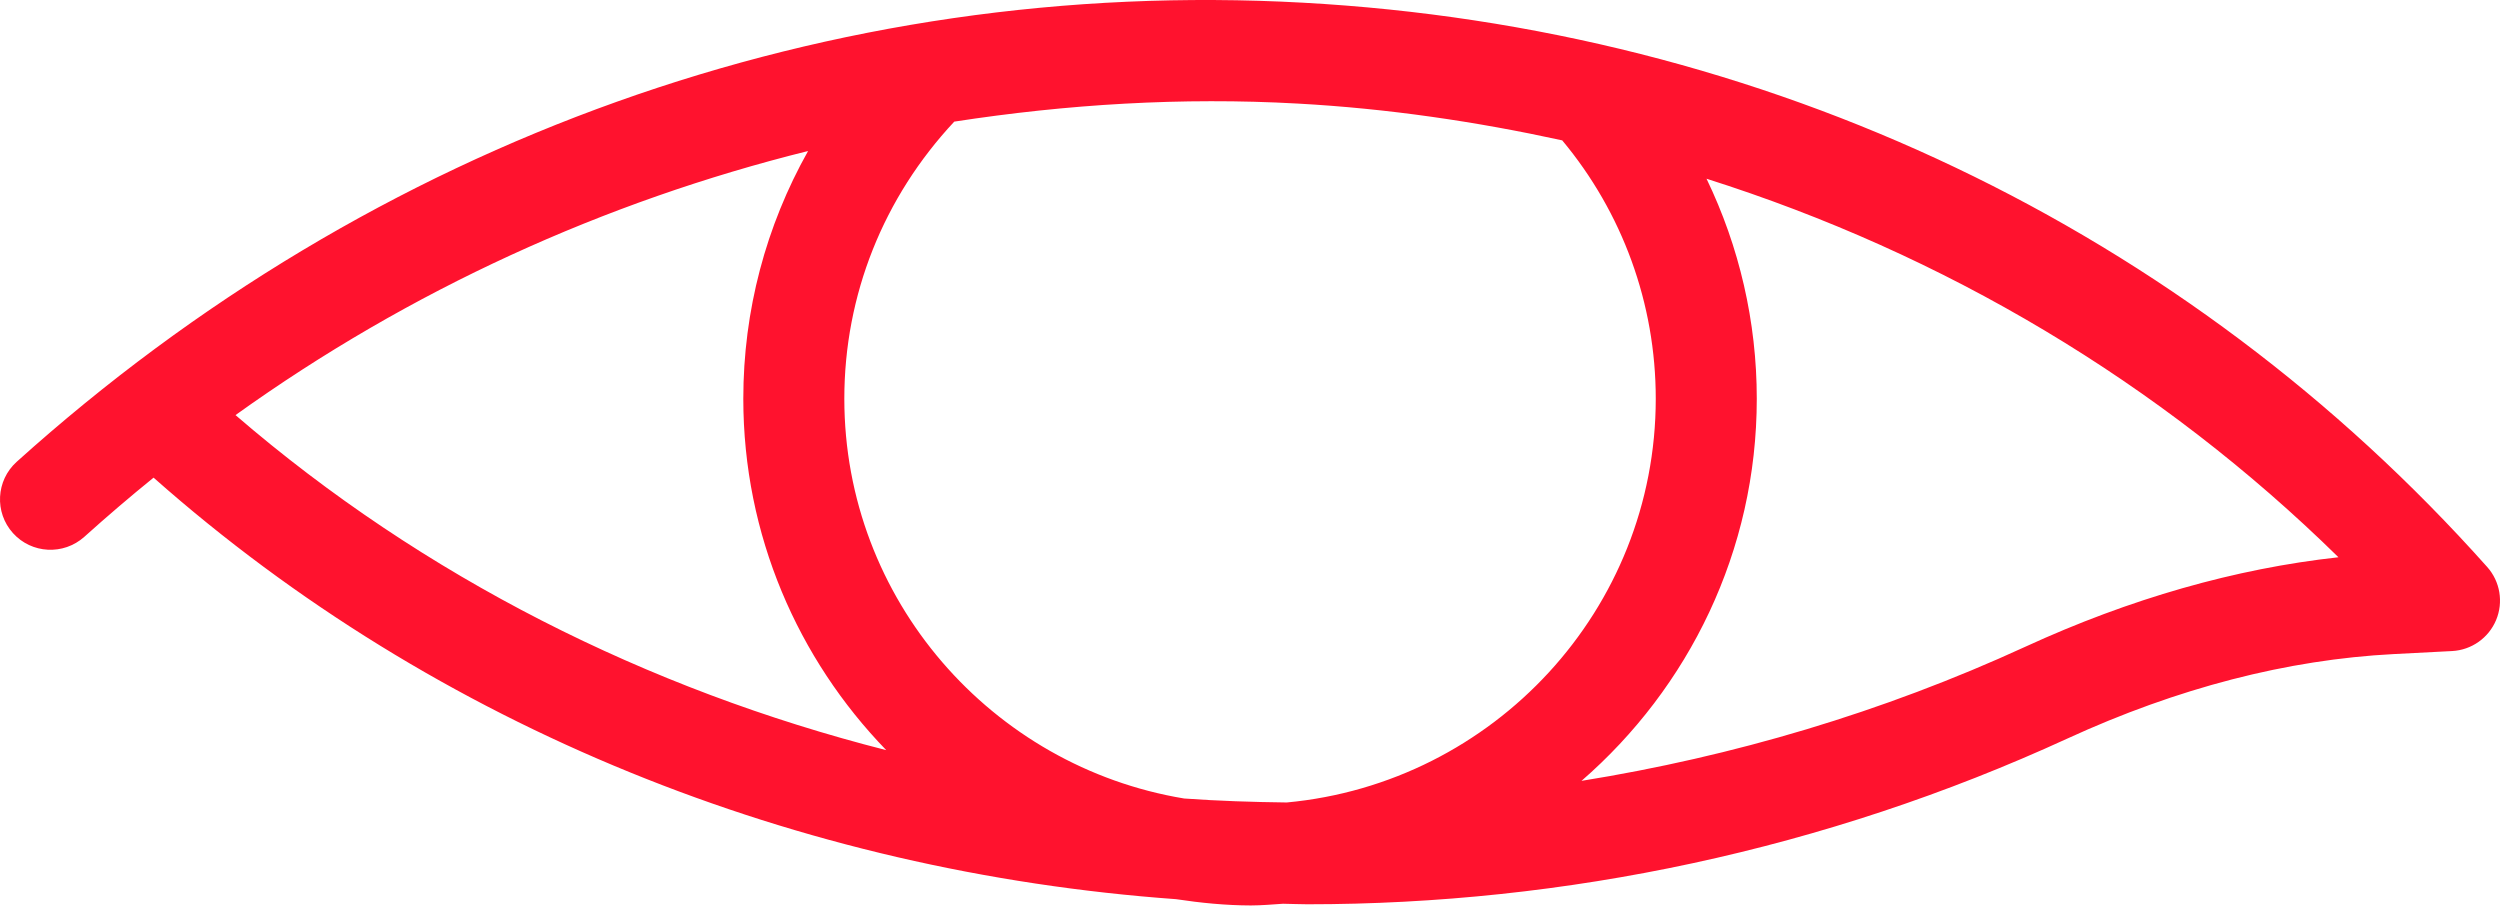 <?xml version="1.0" encoding="UTF-8"?> <svg xmlns="http://www.w3.org/2000/svg" width="214" height="78" viewBox="0 0 214 78" fill="none"> <path d="M1.109 45.634C2.705 47.405 5.433 47.547 7.214 45.955C9.157 44.207 11.133 42.518 13.146 40.886C37.403 62.36 68.434 74.643 100.667 76.969C102.763 77.284 104.89 77.502 107.073 77.507C108.002 77.505 108.911 77.421 109.825 77.361C110.521 77.37 111.215 77.406 111.911 77.406C133.922 77.406 156.189 72.762 176.975 63.217C186.399 58.892 195.794 56.46 204.901 55.989L209.9 55.73C211.559 55.643 213.024 54.612 213.666 53.078C214.308 51.543 214.012 49.778 212.906 48.535C187.083 19.562 151.089 2.407 111.544 0.231C71.108 -1.998 32.049 11.964 1.43 39.529C-0.343 41.127 -0.487 43.861 1.109 45.634ZM173.37 55.36C161.116 60.987 148.315 64.76 135.376 66.842C144.546 58.88 150.38 47.177 150.38 34.131C150.38 27.53 148.882 21.11 146.078 15.299C166.413 21.741 184.894 32.7 200.172 47.701C191.335 48.674 182.337 51.243 173.37 55.36ZM111.071 8.865C118.795 9.29 126.347 10.404 133.726 12.015C138.88 18.194 141.733 25.983 141.733 34.131C141.733 52.163 127.862 67.041 110.146 68.692C107.211 68.657 104.283 68.561 101.364 68.352C84.897 65.624 72.274 51.324 72.274 34.131C72.274 25.243 75.628 16.892 81.685 10.411C91.329 8.925 101.149 8.312 111.071 8.865ZM69.174 12.925C65.568 19.338 63.627 26.578 63.627 34.131C63.627 45.803 68.298 56.403 75.862 64.212C55.424 59.009 36.252 49.407 20.159 35.532C35.114 24.81 51.729 17.263 69.174 12.925Z" fill="#FF122E"></path> </svg> 